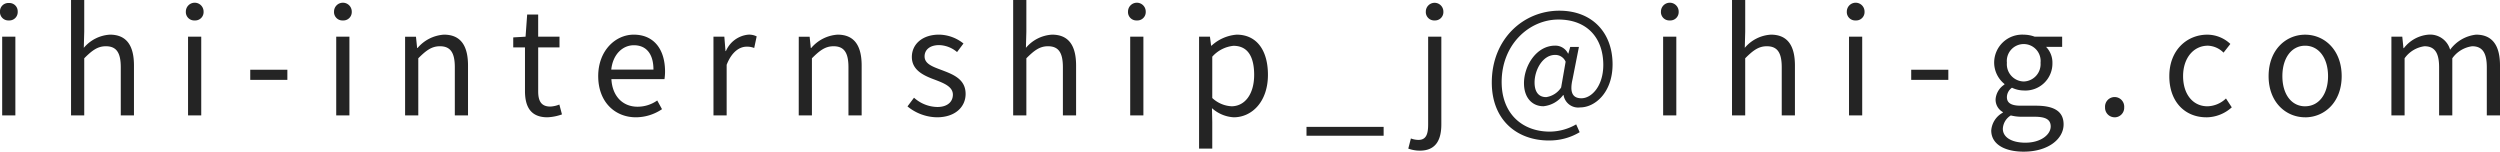 <svg xmlns="http://www.w3.org/2000/svg" width="310.374" height="18.828" viewBox="0 0 310.374 18.828"><path d="M1.656,21H3.294V11.226H1.656ZM2.484,9.21a1.039,1.039,0,0,0,1.1-1.1,1.03,1.03,0,0,0-1.1-1.062,1.03,1.03,0,0,0-1.1,1.062A1.039,1.039,0,0,0,2.484,9.21ZM10.206,21h1.638V13.908c.99-.99,1.674-1.494,2.682-1.494,1.3,0,1.854.774,1.854,2.61V21h1.638V14.808c0-2.5-.936-3.834-2.988-3.834a4.589,4.589,0,0,0-3.24,1.638l.054-2.016V6.672H10.206Zm14.526,0H26.37V11.226H24.732ZM25.56,9.21a1.039,1.039,0,0,0,1.1-1.1,1.1,1.1,0,0,0-2.2,0A1.039,1.039,0,0,0,25.56,9.21Zm6.894,7.38h4.608V15.33H32.454ZM43.128,21h1.638V11.226H43.128Zm.828-11.79a1.039,1.039,0,0,0,1.1-1.1,1.1,1.1,0,0,0-2.2,0A1.039,1.039,0,0,0,43.956,9.21ZM51.678,21h1.638V13.908c.99-.99,1.674-1.494,2.682-1.494,1.3,0,1.854.774,1.854,2.61V21H59.49V14.808c0-2.5-.936-3.834-2.988-3.834a4.687,4.687,0,0,0-3.276,1.656h-.054l-.144-1.4h-1.35Zm17.676.234a6.153,6.153,0,0,0,1.8-.36L70.83,19.65a3.463,3.463,0,0,1-1.116.252c-1.134,0-1.512-.684-1.512-1.89V12.558h2.646V11.226H68.2V8.472H66.834l-.2,2.754-1.53.09v1.242h1.458v5.418C66.564,19.92,67.266,21.234,69.354,21.234Zm10.98,0a5.817,5.817,0,0,0,3.24-1.008l-.594-1.08a4.213,4.213,0,0,1-2.448.774c-1.854,0-3.132-1.332-3.24-3.42H83.88a6.394,6.394,0,0,0,.072-.936c0-2.79-1.4-4.59-3.888-4.59-2.268,0-4.41,1.98-4.41,5.148C75.654,19.344,77.742,21.234,80.334,21.234Zm-3.06-5.922c.2-1.908,1.422-3.024,2.808-3.024,1.53,0,2.43,1.062,2.43,3.024ZM89.964,21H91.6V14.718c.648-1.674,1.656-2.25,2.466-2.25a2.313,2.313,0,0,1,.954.162l.306-1.44a2.084,2.084,0,0,0-1.044-.216,3.375,3.375,0,0,0-2.772,2.034h-.054l-.144-1.782h-1.35Zm10.584,0h1.638V13.908c.99-.99,1.674-1.494,2.682-1.494,1.3,0,1.854.774,1.854,2.61V21h1.638V14.808c0-2.5-.936-3.834-2.988-3.834A4.687,4.687,0,0,0,102.1,12.63h-.054l-.144-1.4h-1.35Zm17.154.234c2.3,0,3.564-1.314,3.564-2.9,0-1.854-1.566-2.43-2.988-2.97-1.1-.414-2.106-.756-2.106-1.692,0-.756.576-1.4,1.818-1.4a3.579,3.579,0,0,1,2.214.864L121,12.072a4.968,4.968,0,0,0-3.024-1.1c-2.124,0-3.384,1.224-3.384,2.772,0,1.656,1.494,2.322,2.862,2.826,1.08.414,2.232.846,2.232,1.854,0,.846-.63,1.53-1.926,1.53a4.433,4.433,0,0,1-2.9-1.152l-.81,1.08A5.9,5.9,0,0,0,117.7,21.234ZM127.17,21h1.638V13.908c.99-.99,1.674-1.494,2.682-1.494,1.3,0,1.854.774,1.854,2.61V21h1.638V14.808c0-2.5-.936-3.834-2.988-3.834a4.589,4.589,0,0,0-3.24,1.638l.054-2.016V6.672H127.17ZM141.7,21h1.638V11.226H141.7Zm.828-11.79a1.039,1.039,0,0,0,1.1-1.1,1.1,1.1,0,0,0-2.2,0A1.039,1.039,0,0,0,142.524,9.21Zm7.722,15.912h1.638V21.81l-.036-1.71a4.41,4.41,0,0,0,2.7,1.134c2.25,0,4.248-1.926,4.248-5.274,0-3.006-1.368-4.986-3.888-4.986a5.212,5.212,0,0,0-3.114,1.368h-.054l-.144-1.116h-1.35Zm4.032-5.256a3.788,3.788,0,0,1-2.394-1.026V13.71a4.075,4.075,0,0,1,2.628-1.35c1.854,0,2.574,1.458,2.574,3.618C157.086,18.408,155.9,19.866,154.278,19.866Zm9.306,3.654h9.576v-1.1h-9.576Zm14.076,1.854c1.926,0,2.664-1.26,2.664-3.258V11.226h-1.638v10.89c0,1.188-.234,1.926-1.206,1.926a2.791,2.791,0,0,1-.936-.18l-.324,1.26A4.226,4.226,0,0,0,177.66,25.374ZM179.5,9.21a1.035,1.035,0,0,0,1.08-1.1,1.089,1.089,0,0,0-2.178,0A1.039,1.039,0,0,0,179.5,9.21Zm14.184,14.9a7.228,7.228,0,0,0,3.816-1.026l-.432-.972a6.631,6.631,0,0,1-3.276.9c-3.42,0-5.976-2.232-5.976-6.156,0-4.7,3.456-7.758,7.038-7.758,3.654,0,5.58,2.376,5.58,5.634,0,2.61-1.44,4.14-2.718,4.14-1.1,0-1.476-.738-1.1-2.358l.792-4.014h-1.08l-.234.828h-.036a1.741,1.741,0,0,0-1.6-.99c-2.358,0-3.87,2.538-3.87,4.662,0,1.836,1.044,2.862,2.412,2.862a3.485,3.485,0,0,0,2.448-1.386h.054a1.835,1.835,0,0,0,2.07,1.53c1.818,0,4.014-1.836,4.014-5.346,0-3.96-2.556-6.66-6.606-6.66-4.482,0-8.388,3.528-8.388,8.91C186.588,21.594,189.738,24.114,193.68,24.114Zm-.36-5.382c-.81,0-1.422-.522-1.422-1.818,0-1.512.972-3.42,2.556-3.42a1.384,1.384,0,0,1,1.3.846l-.558,3.2A2.663,2.663,0,0,1,193.32,18.732ZM207.864,21H209.5V11.226h-1.638Zm.828-11.79a1.039,1.039,0,0,0,1.1-1.1,1.1,1.1,0,0,0-2.2,0A1.039,1.039,0,0,0,208.692,9.21ZM216.414,21h1.638V13.908c.99-.99,1.674-1.494,2.682-1.494,1.3,0,1.854.774,1.854,2.61V21h1.638V14.808c0-2.5-.936-3.834-2.988-3.834A4.589,4.589,0,0,0,218,12.612l.054-2.016V6.672h-1.638Zm14.526,0h1.638V11.226H230.94Zm.828-11.79a1.039,1.039,0,0,0,1.1-1.1,1.1,1.1,0,0,0-2.2,0A1.039,1.039,0,0,0,231.768,9.21Zm6.894,7.38h4.608V15.33h-4.608ZM252.63,25.5c3.024,0,4.95-1.566,4.95-3.384,0-1.6-1.152-2.322-3.42-2.322h-1.908c-1.314,0-1.71-.432-1.71-1.062a1.455,1.455,0,0,1,.63-1.17,3.4,3.4,0,0,0,1.458.342,3.352,3.352,0,0,0,3.564-3.4,2.792,2.792,0,0,0-.792-2.016h2v-1.26H254a4.032,4.032,0,0,0-1.368-.252,3.481,3.481,0,0,0-3.672,3.492,3.431,3.431,0,0,0,1.278,2.628v.072a2.385,2.385,0,0,0-1.1,1.818,1.768,1.768,0,0,0,.9,1.6v.072a2.743,2.743,0,0,0-1.44,2.214C248.6,24.564,250.236,25.5,252.63,25.5Zm0-8.712a2.142,2.142,0,0,1-2.088-2.322,2.1,2.1,0,1,1,4.176,0A2.152,2.152,0,0,1,252.63,16.788Zm.234,7.6c-1.764,0-2.826-.684-2.826-1.728a2.037,2.037,0,0,1,.99-1.656,5.5,5.5,0,0,0,1.26.162h1.692c1.3,0,2,.306,2,1.206C255.978,23.394,254.736,24.384,252.864,24.384Zm11.052-3.15a1.189,1.189,0,0,0,1.188-1.242,1.191,1.191,0,1,0-2.376,0A1.189,1.189,0,0,0,263.916,21.234Zm11.376,0a4.739,4.739,0,0,0,3.168-1.242l-.72-1.1a3.446,3.446,0,0,1-2.3.972c-1.8,0-3.024-1.494-3.024-3.744s1.3-3.78,3.078-3.78a2.89,2.89,0,0,1,1.944.864l.846-1.08a4.179,4.179,0,0,0-2.862-1.152c-2.5,0-4.716,1.89-4.716,5.148C270.7,19.362,272.7,21.234,275.292,21.234Zm12.276,0c2.394,0,4.536-1.872,4.536-5.112,0-3.258-2.142-5.148-4.536-5.148s-4.536,1.89-4.536,5.148C283.032,19.362,285.174,21.234,287.568,21.234Zm0-1.368c-1.692,0-2.826-1.494-2.826-3.744s1.134-3.78,2.826-3.78,2.844,1.53,2.844,3.78S289.26,19.866,287.568,19.866ZM298.278,21h1.638V13.908a3.61,3.61,0,0,1,2.466-1.494c1.242,0,1.818.774,1.818,2.61V21h1.638V13.908a3.61,3.61,0,0,1,2.466-1.494c1.242,0,1.818.774,1.818,2.61V21h1.638V14.808c0-2.5-.954-3.834-2.97-3.834a4.62,4.62,0,0,0-3.222,1.872,2.578,2.578,0,0,0-2.7-1.872,4.3,4.3,0,0,0-3.042,1.674h-.054l-.144-1.422h-1.35Z" transform="translate(-1.386 -6.672)" fill="#242424"/></svg>